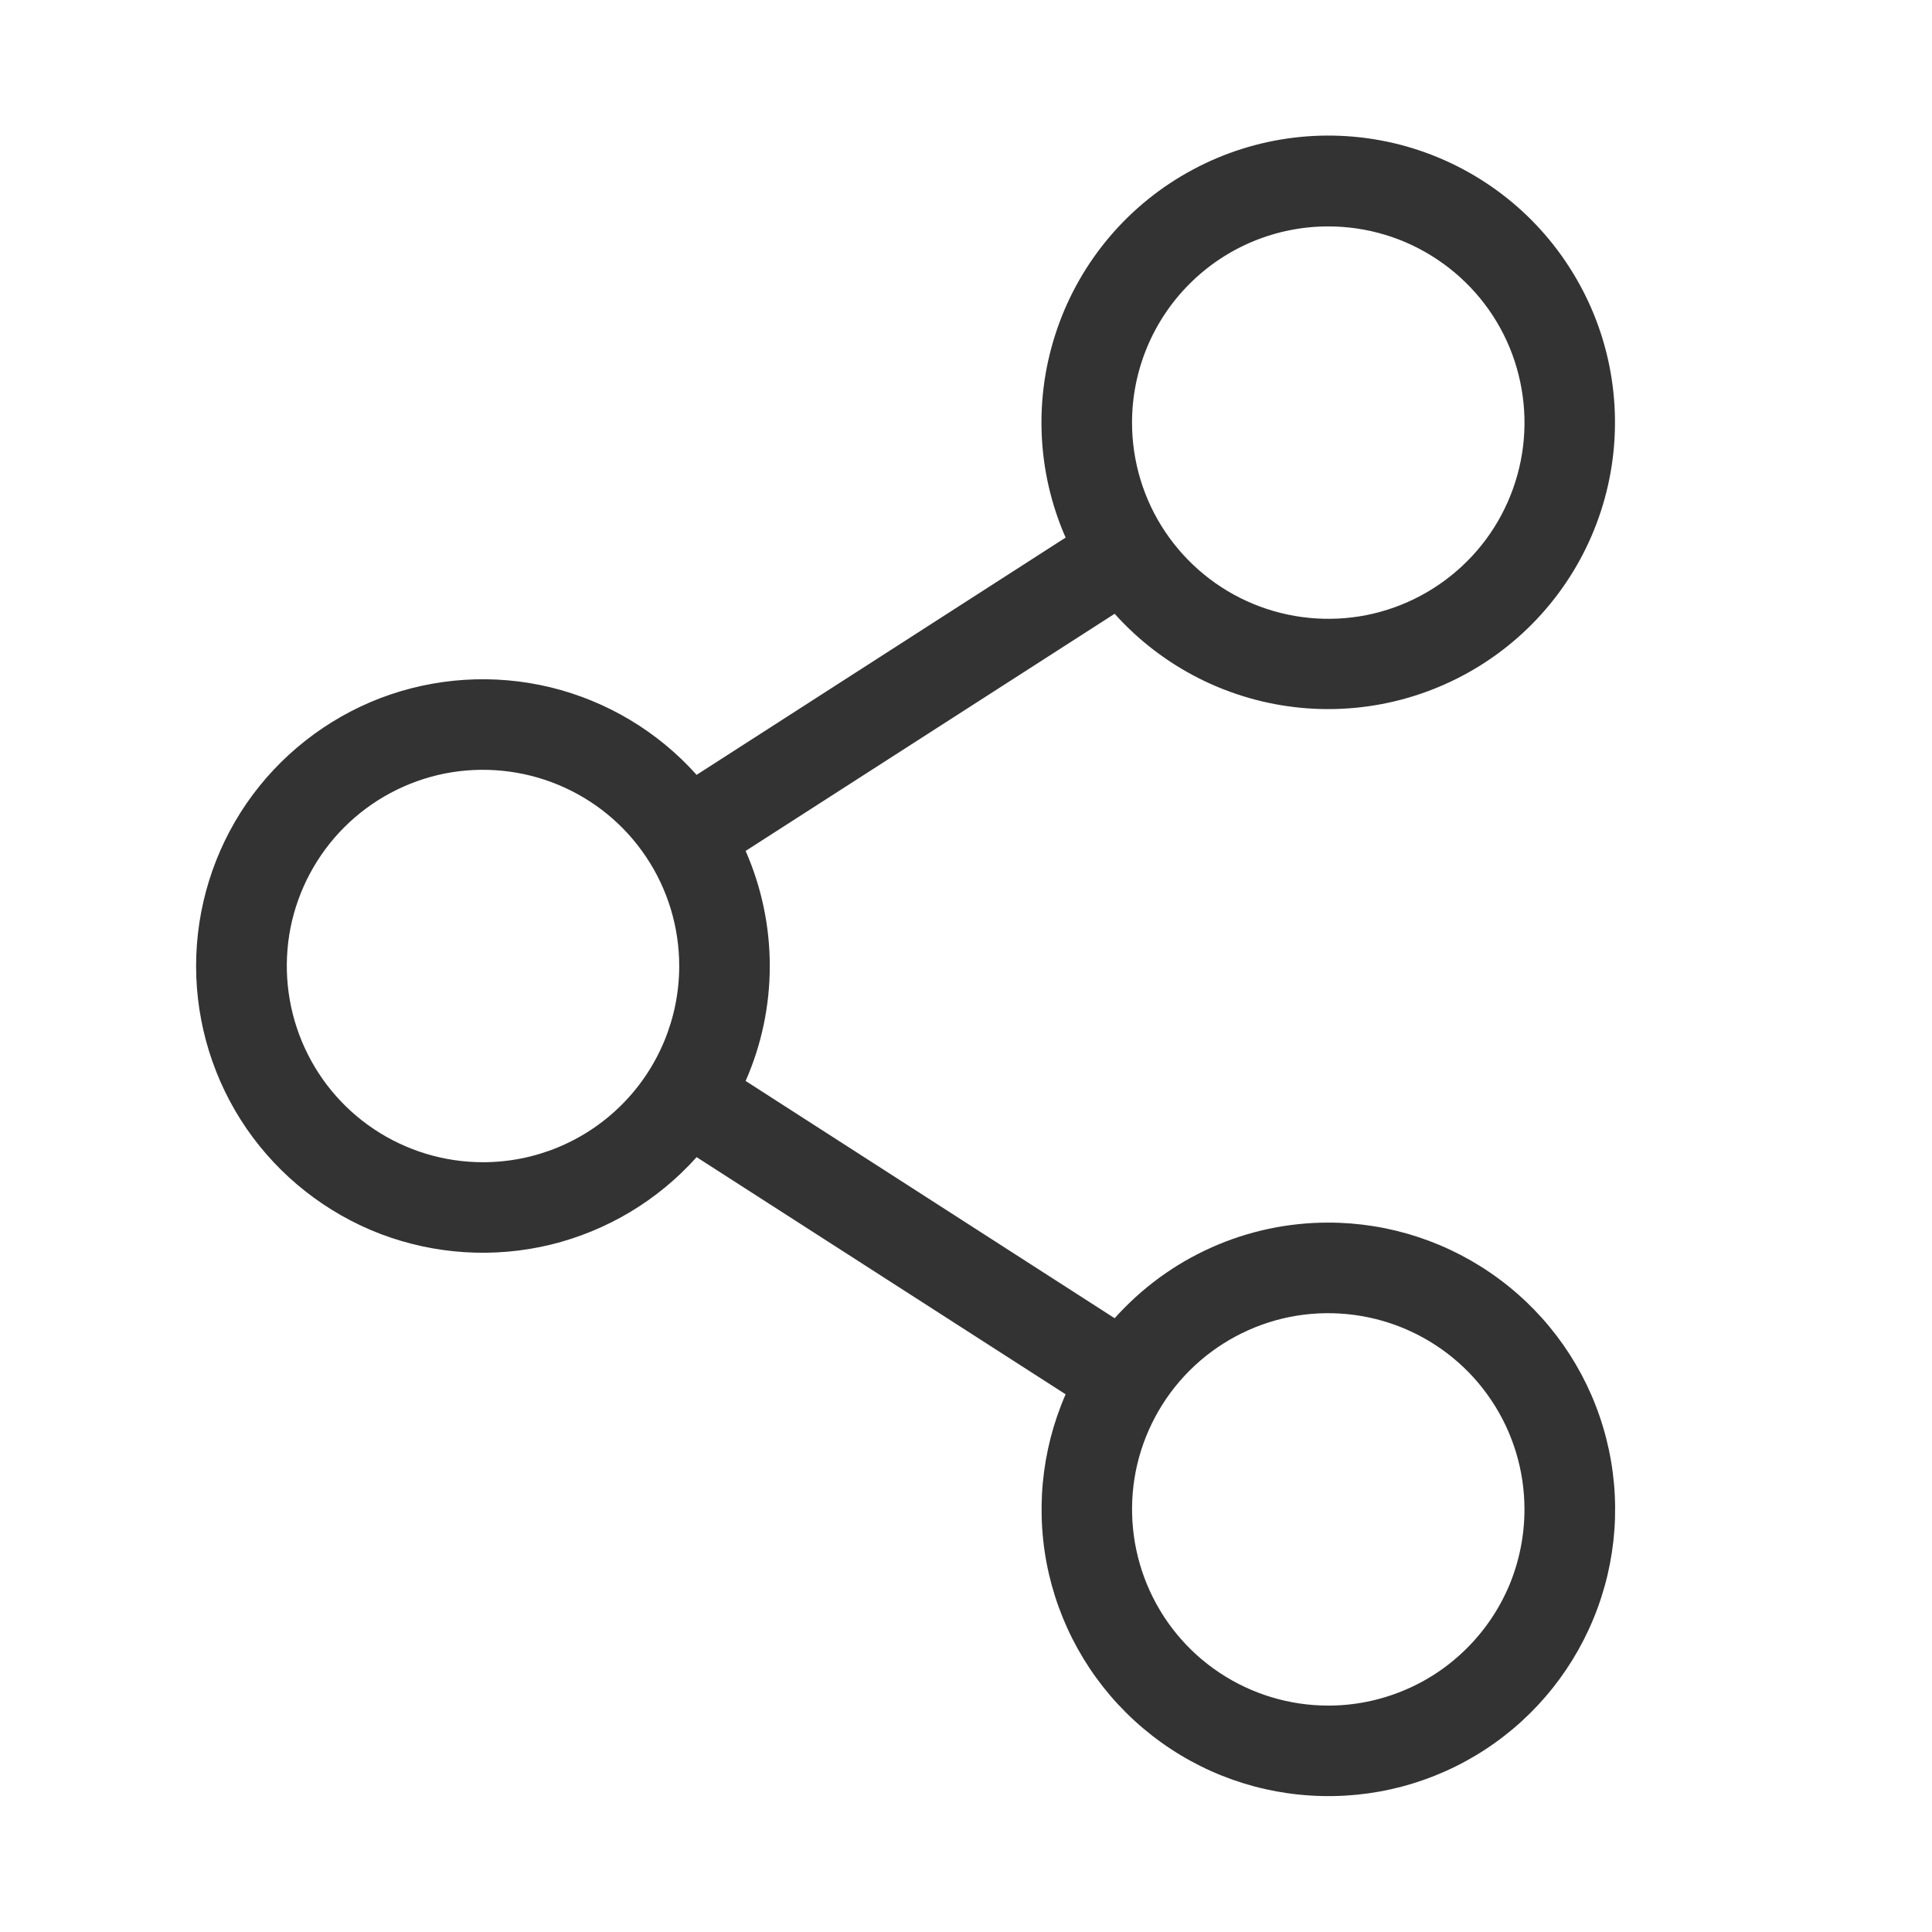 <svg width="16" height="16" viewBox="0 0 16 16" fill="none" xmlns="http://www.w3.org/2000/svg">
<path d="M11 10.125C10.666 10.125 10.336 10.195 10.031 10.332C9.726 10.468 9.454 10.668 9.231 10.917L6.175 8.952C6.307 8.652 6.375 8.328 6.375 8C6.375 7.672 6.307 7.348 6.175 7.047L9.231 5.083C9.63 5.528 10.182 5.806 10.777 5.862C11.371 5.918 11.965 5.748 12.44 5.386C12.915 5.024 13.236 4.496 13.339 3.908C13.442 3.319 13.32 2.714 12.996 2.212C12.673 1.709 12.172 1.348 11.594 1.198C11.015 1.049 10.402 1.123 9.876 1.406C9.35 1.688 8.949 2.159 8.755 2.724C8.56 3.288 8.585 3.906 8.825 4.452L5.769 6.417C5.448 6.058 5.026 5.806 4.559 5.692C4.091 5.579 3.601 5.61 3.151 5.781C2.702 5.953 2.315 6.257 2.042 6.653C1.77 7.049 1.624 7.519 1.624 8C1.624 8.481 1.77 8.951 2.042 9.347C2.315 9.743 2.702 10.047 3.151 10.219C3.601 10.39 4.091 10.421 4.559 10.308C5.026 10.194 5.448 9.942 5.769 9.583L8.825 11.547C8.62 12.016 8.572 12.539 8.687 13.037C8.803 13.535 9.076 13.983 9.467 14.313C9.858 14.644 10.344 14.839 10.855 14.87C11.366 14.902 11.873 14.768 12.301 14.488C12.729 14.208 13.055 13.797 13.231 13.316C13.407 12.836 13.423 12.312 13.277 11.822C13.131 11.331 12.83 10.901 12.42 10.596C12.01 10.29 11.512 10.125 11 10.125ZM11 1.875C11.322 1.875 11.636 1.97 11.903 2.149C12.17 2.327 12.379 2.581 12.502 2.878C12.624 3.175 12.657 3.502 12.594 3.817C12.531 4.132 12.377 4.422 12.149 4.649C11.922 4.876 11.632 5.031 11.317 5.094C11.002 5.156 10.675 5.124 10.378 5.001C10.081 4.878 9.828 4.67 9.649 4.403C9.47 4.136 9.375 3.821 9.375 3.5C9.375 3.069 9.546 2.656 9.851 2.351C10.156 2.046 10.569 1.875 11 1.875ZM4 9.625C3.679 9.625 3.365 9.53 3.097 9.351C2.83 9.173 2.622 8.919 2.499 8.622C2.376 8.325 2.344 7.998 2.406 7.683C2.469 7.368 2.624 7.078 2.851 6.851C3.078 6.624 3.368 6.469 3.683 6.406C3.998 6.344 4.325 6.376 4.622 6.499C4.919 6.622 5.173 6.83 5.351 7.097C5.53 7.364 5.625 7.679 5.625 8C5.625 8.431 5.454 8.844 5.149 9.149C4.844 9.454 4.431 9.625 4 9.625ZM11 14.125C10.679 14.125 10.365 14.03 10.097 13.851C9.83 13.673 9.622 13.419 9.499 13.122C9.376 12.825 9.344 12.498 9.406 12.183C9.469 11.868 9.624 11.578 9.851 11.351C10.078 11.124 10.368 10.969 10.683 10.906C10.998 10.844 11.325 10.876 11.622 10.999C11.919 11.122 12.173 11.33 12.351 11.597C12.53 11.864 12.625 12.179 12.625 12.5C12.625 12.713 12.583 12.925 12.502 13.122C12.42 13.319 12.3 13.498 12.149 13.649C11.998 13.8 11.819 13.92 11.622 14.001C11.425 14.083 11.214 14.125 11 14.125Z" fill="#333333"/>
</svg>
